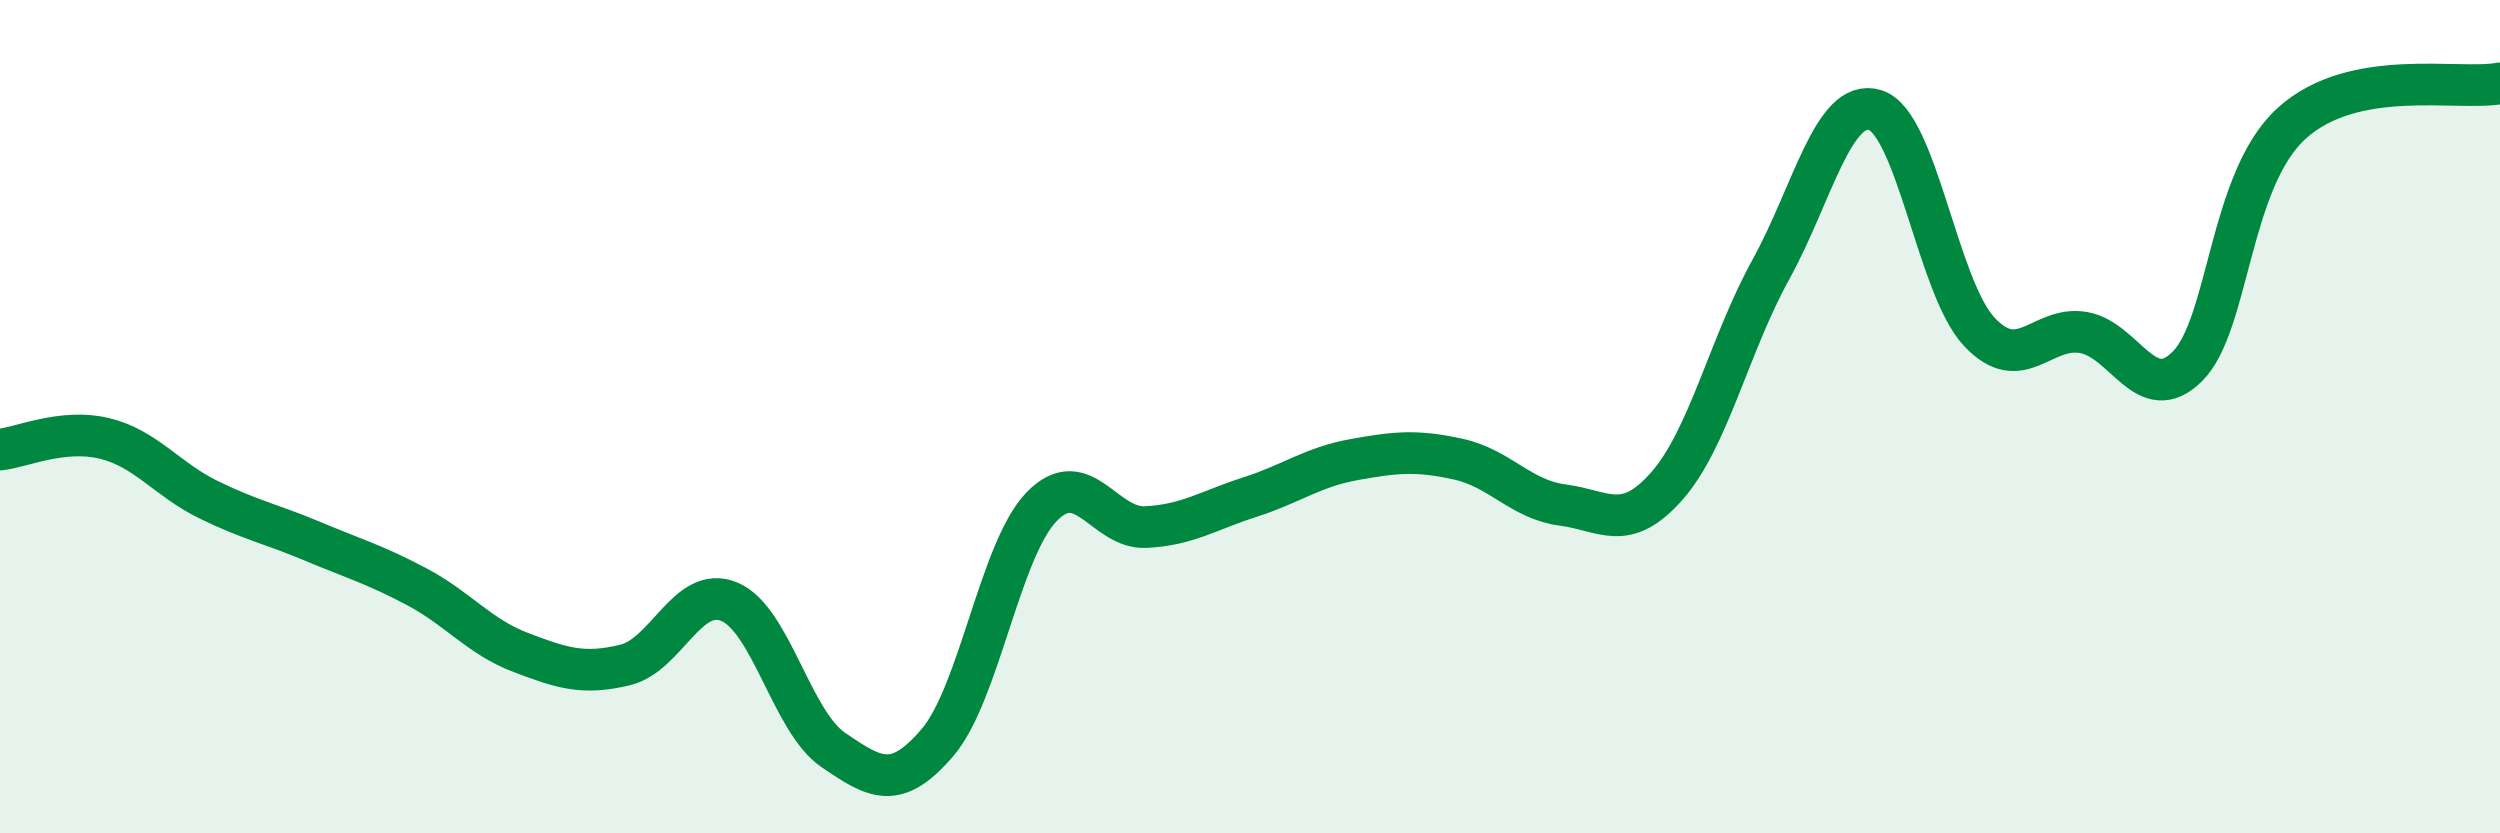 
    <svg width="60" height="20" viewBox="0 0 60 20" xmlns="http://www.w3.org/2000/svg">
      <path
        d="M 0,10.79 C 0.5,10.74 1.5,10.28 2.5,10.52 C 3.5,10.76 4,11.5 5,11.99 C 6,12.48 6.5,12.57 7.5,12.99 C 8.5,13.41 9,13.55 10,14.08 C 11,14.61 11.5,15.28 12.5,15.66 C 13.5,16.04 14,16.2 15,15.96 C 16,15.72 16.5,14.03 17.5,14.44 C 18.5,14.85 19,17.32 20,18 C 21,18.68 21.5,18.99 22.5,17.82 C 23.5,16.65 24,13.19 25,12.16 C 26,11.13 26.5,12.7 27.5,12.65 C 28.5,12.6 29,12.25 30,11.93 C 31,11.61 31.5,11.21 32.5,11.03 C 33.5,10.85 34,10.8 35,11.02 C 36,11.24 36.5,11.99 37.5,12.12 C 38.5,12.25 39,12.8 40,11.67 C 41,10.54 41.5,8.28 42.5,6.47 C 43.5,4.66 44,2.34 45,2.64 C 46,2.94 46.5,6.89 47.5,7.96 C 48.5,9.03 49,7.81 50,7.98 C 51,8.15 51.5,9.79 52.5,8.79 C 53.5,7.79 53.5,4.32 55,2.96 C 56.5,1.6 59,2.19 60,2L60 20L0 20Z"
        fill="#008740"
        opacity="0.1"
        stroke-linecap="round"
        stroke-linejoin="round"
      />
      <path
        d="M 0,10.79 C 0.5,10.74 1.5,10.28 2.5,10.52 C 3.5,10.76 4,11.5 5,11.99 C 6,12.48 6.5,12.57 7.5,12.99 C 8.5,13.41 9,13.55 10,14.08 C 11,14.61 11.5,15.28 12.5,15.66 C 13.5,16.04 14,16.2 15,15.96 C 16,15.72 16.5,14.03 17.5,14.44 C 18.5,14.85 19,17.32 20,18 C 21,18.68 21.5,18.99 22.5,17.82 C 23.5,16.65 24,13.19 25,12.16 C 26,11.13 26.5,12.7 27.5,12.65 C 28.5,12.6 29,12.25 30,11.93 C 31,11.61 31.5,11.21 32.5,11.03 C 33.5,10.85 34,10.8 35,11.02 C 36,11.24 36.5,11.99 37.5,12.12 C 38.5,12.25 39,12.8 40,11.67 C 41,10.54 41.5,8.28 42.5,6.47 C 43.5,4.66 44,2.34 45,2.64 C 46,2.94 46.5,6.89 47.5,7.96 C 48.5,9.03 49,7.81 50,7.98 C 51,8.15 51.5,9.79 52.5,8.79 C 53.5,7.79 53.5,4.32 55,2.96 C 56.5,1.6 59,2.19 60,2"
        stroke="#008740"
        stroke-width="1"
        fill="none"
        stroke-linecap="round"
        stroke-linejoin="round"
      />
    </svg>
  